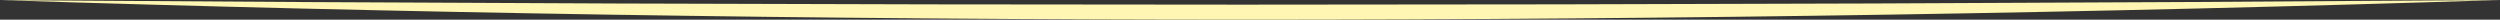 <?xml version="1.0" encoding="UTF-8"?> <svg xmlns="http://www.w3.org/2000/svg" id="Layer_1" data-name="Layer 1" viewBox="0 0 1455.144 11.456"><rect x="0" y="0" width="1455.144" height="11.456" fill="#333333" stroke="none"/> <path d="M-306.663,292.207c230.558,7.419,474.403,11.397,726.67,11.397,252.926,0,497.384-4,728.474-11.456q-362.582,2.691-731.474,2.706Q52.213,294.854-306.663,292.207Z" transform="translate(306.663 -292.148)" style="fill:#fef6b2"></path> </svg> 